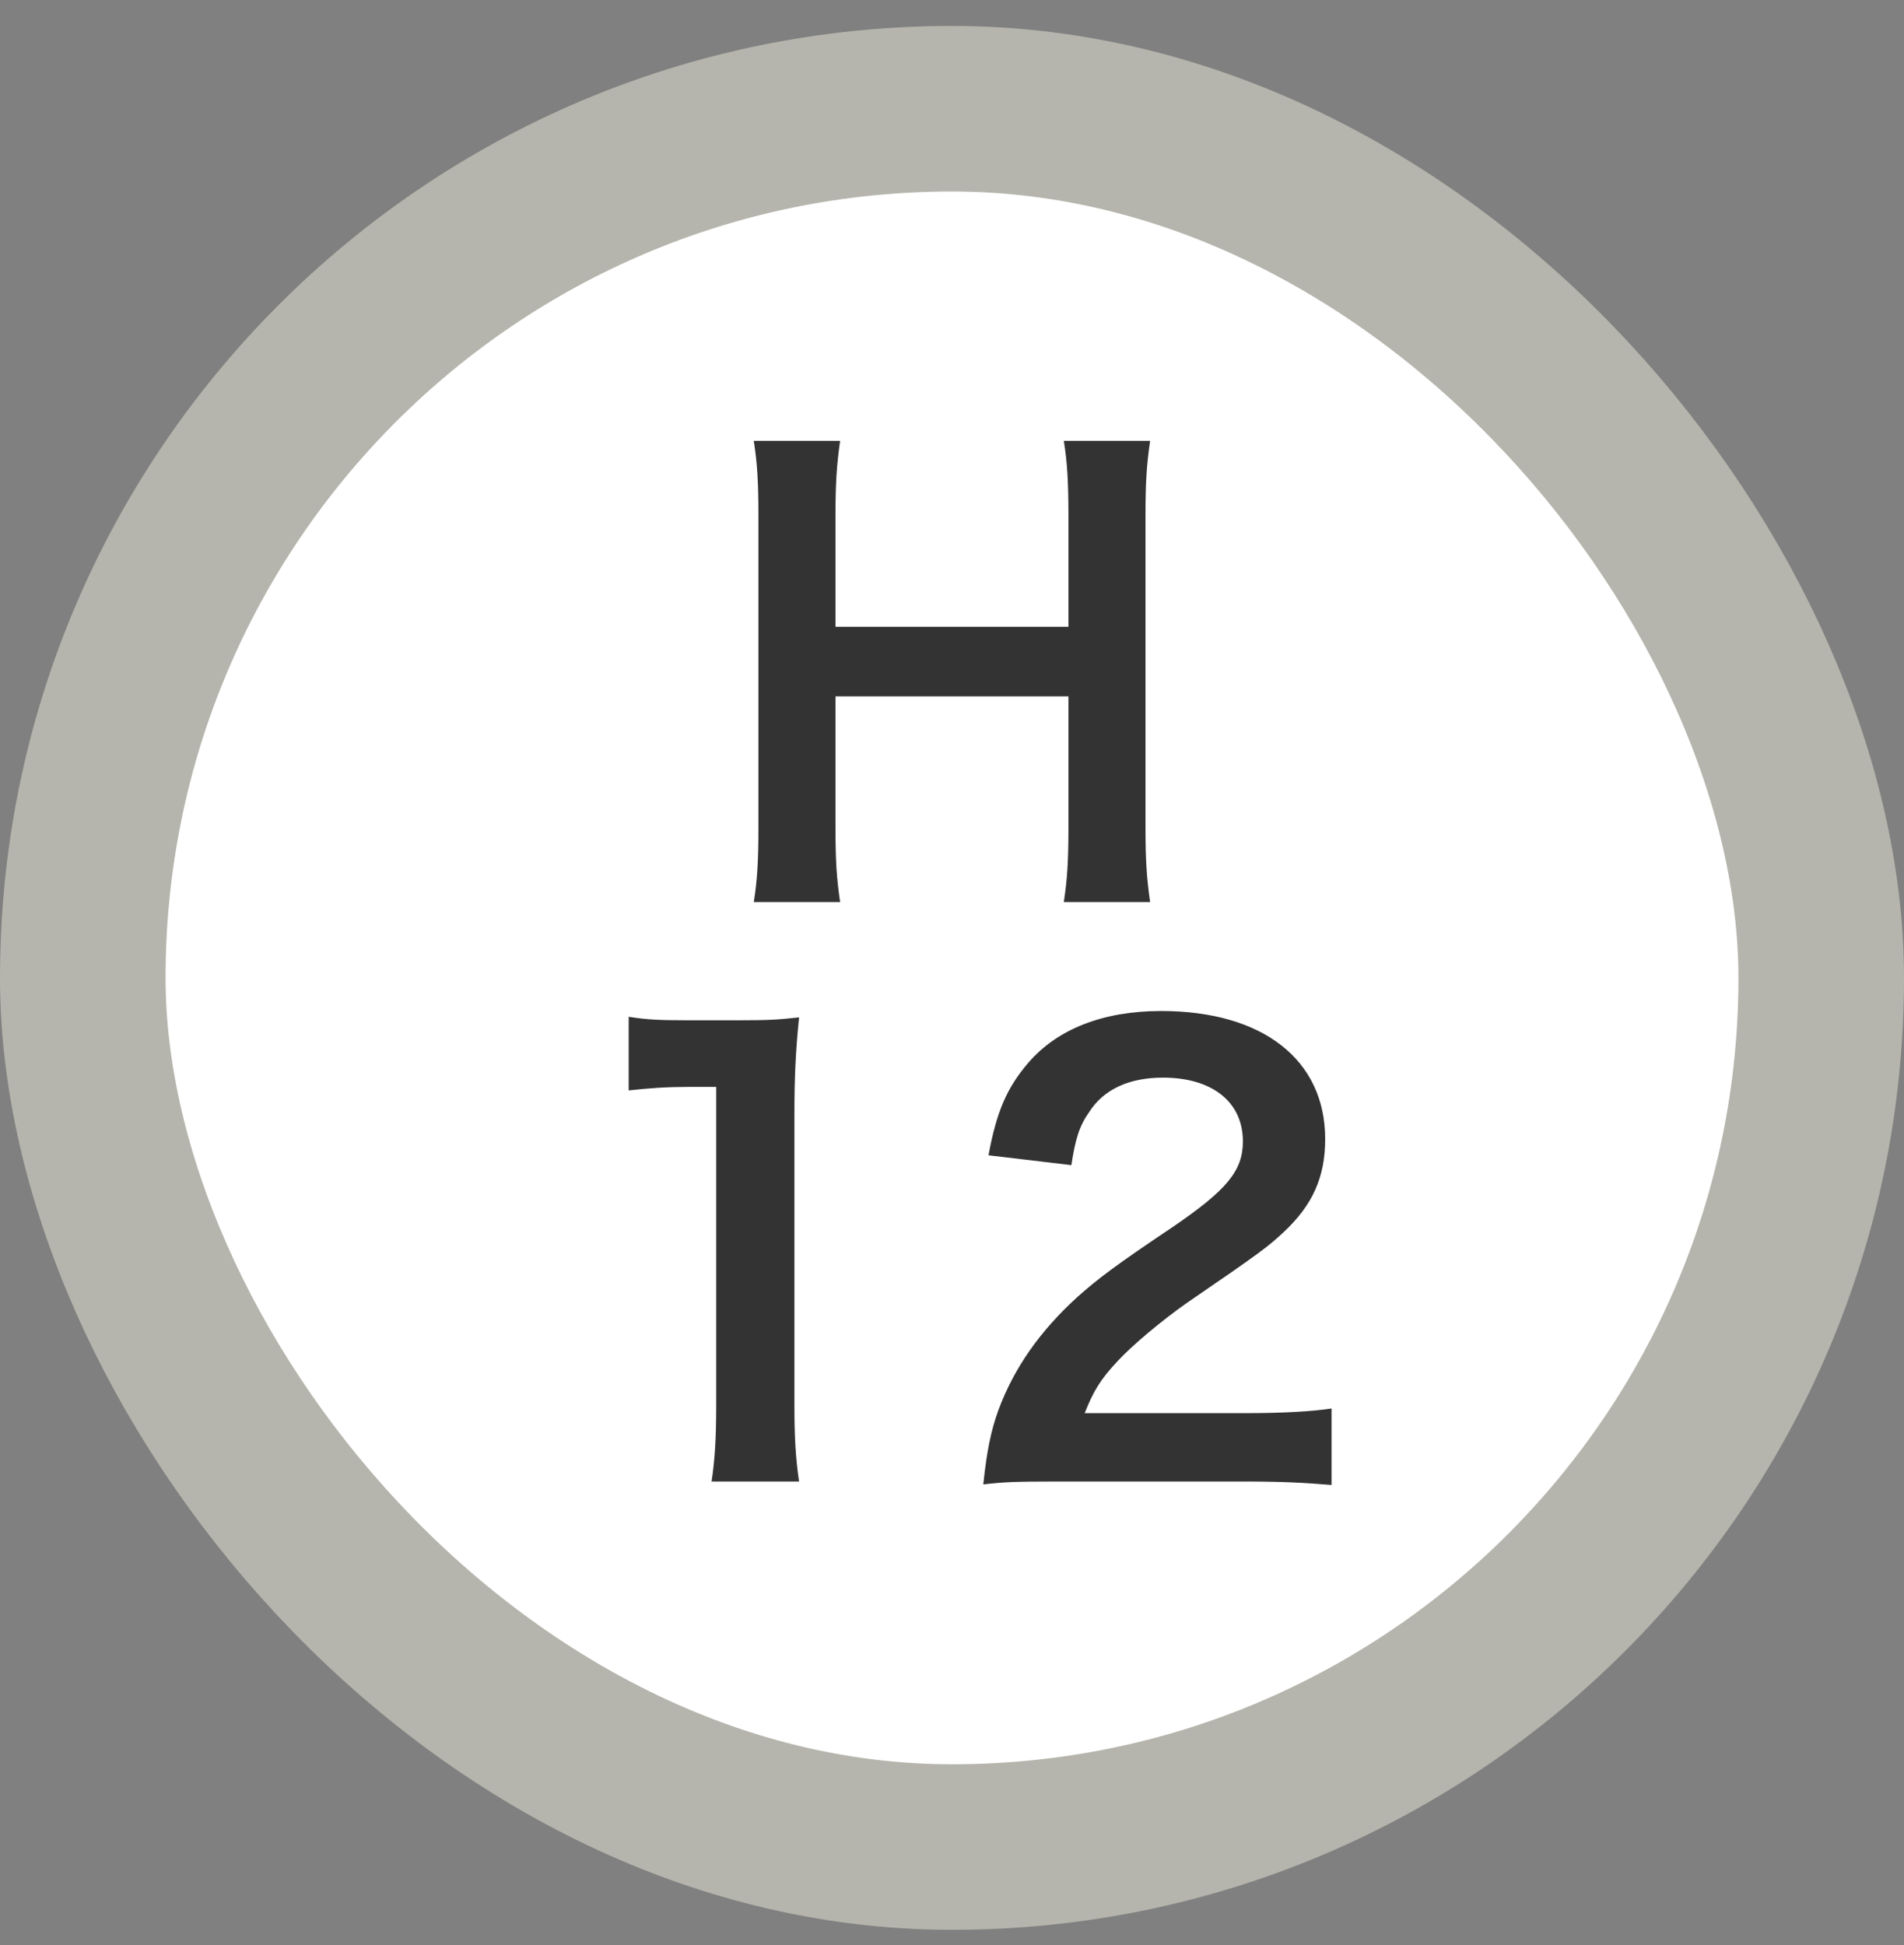 <svg width="46" height="47" viewBox="0 0 46 47" fill="none" xmlns="http://www.w3.org/2000/svg">
<rect x="0" y="0" width="46" height="47" fill="#808080" stroke="none"/>
<rect x="2" y="2.627" width="42" height="42" rx="21" fill="white"/>
<path d="M25.701 10.651H27.787C27.703 11.225 27.675 11.645 27.675 12.443V19.989C27.675 20.801 27.703 21.207 27.787 21.795H25.701C25.785 21.249 25.813 20.815 25.813 19.989V16.825H20.185V19.989C20.185 20.801 20.213 21.221 20.297 21.795H18.211C18.295 21.263 18.323 20.815 18.323 19.989V12.457C18.323 11.631 18.295 11.197 18.211 10.651H20.297C20.213 11.239 20.185 11.701 20.185 12.443V15.145H25.813V12.457C25.813 11.659 25.785 11.155 25.701 10.651ZM19.305 35.795H17.191C17.275 35.249 17.303 34.703 17.303 33.975V26.261H16.631C16.113 26.261 15.707 26.289 15.189 26.345V24.567C15.623 24.637 15.931 24.651 16.589 24.651H17.877C18.591 24.651 18.801 24.637 19.305 24.581C19.221 25.407 19.193 26.051 19.193 26.891V33.975C19.193 34.717 19.221 35.221 19.305 35.795ZM30.056 35.795H25.562C24.47 35.795 24.246 35.809 23.756 35.865C23.84 35.067 23.938 34.577 24.12 34.073C24.498 33.051 25.128 32.155 26.038 31.329C26.528 30.895 26.948 30.573 28.348 29.635C29.636 28.753 30.028 28.291 30.028 27.577C30.028 26.625 29.286 26.037 28.096 26.037C27.284 26.037 26.668 26.317 26.318 26.863C26.08 27.199 25.982 27.507 25.884 28.151L23.882 27.913C24.078 26.849 24.33 26.275 24.848 25.673C25.548 24.861 26.654 24.427 28.054 24.427C30.504 24.427 32.016 25.603 32.016 27.521C32.016 28.445 31.708 29.117 31.022 29.761C30.63 30.125 30.49 30.237 28.67 31.483C28.054 31.917 27.354 32.505 27.004 32.883C26.584 33.331 26.416 33.611 26.206 34.143H30.126C31.008 34.143 31.708 34.101 32.17 34.031V35.879C31.512 35.823 30.952 35.795 30.056 35.795Z" fill="#333333"/>
<rect x="2" y="2.627" width="42" height="42" rx="21" stroke="#B5B5AD" stroke-width="4"/>
</svg>
